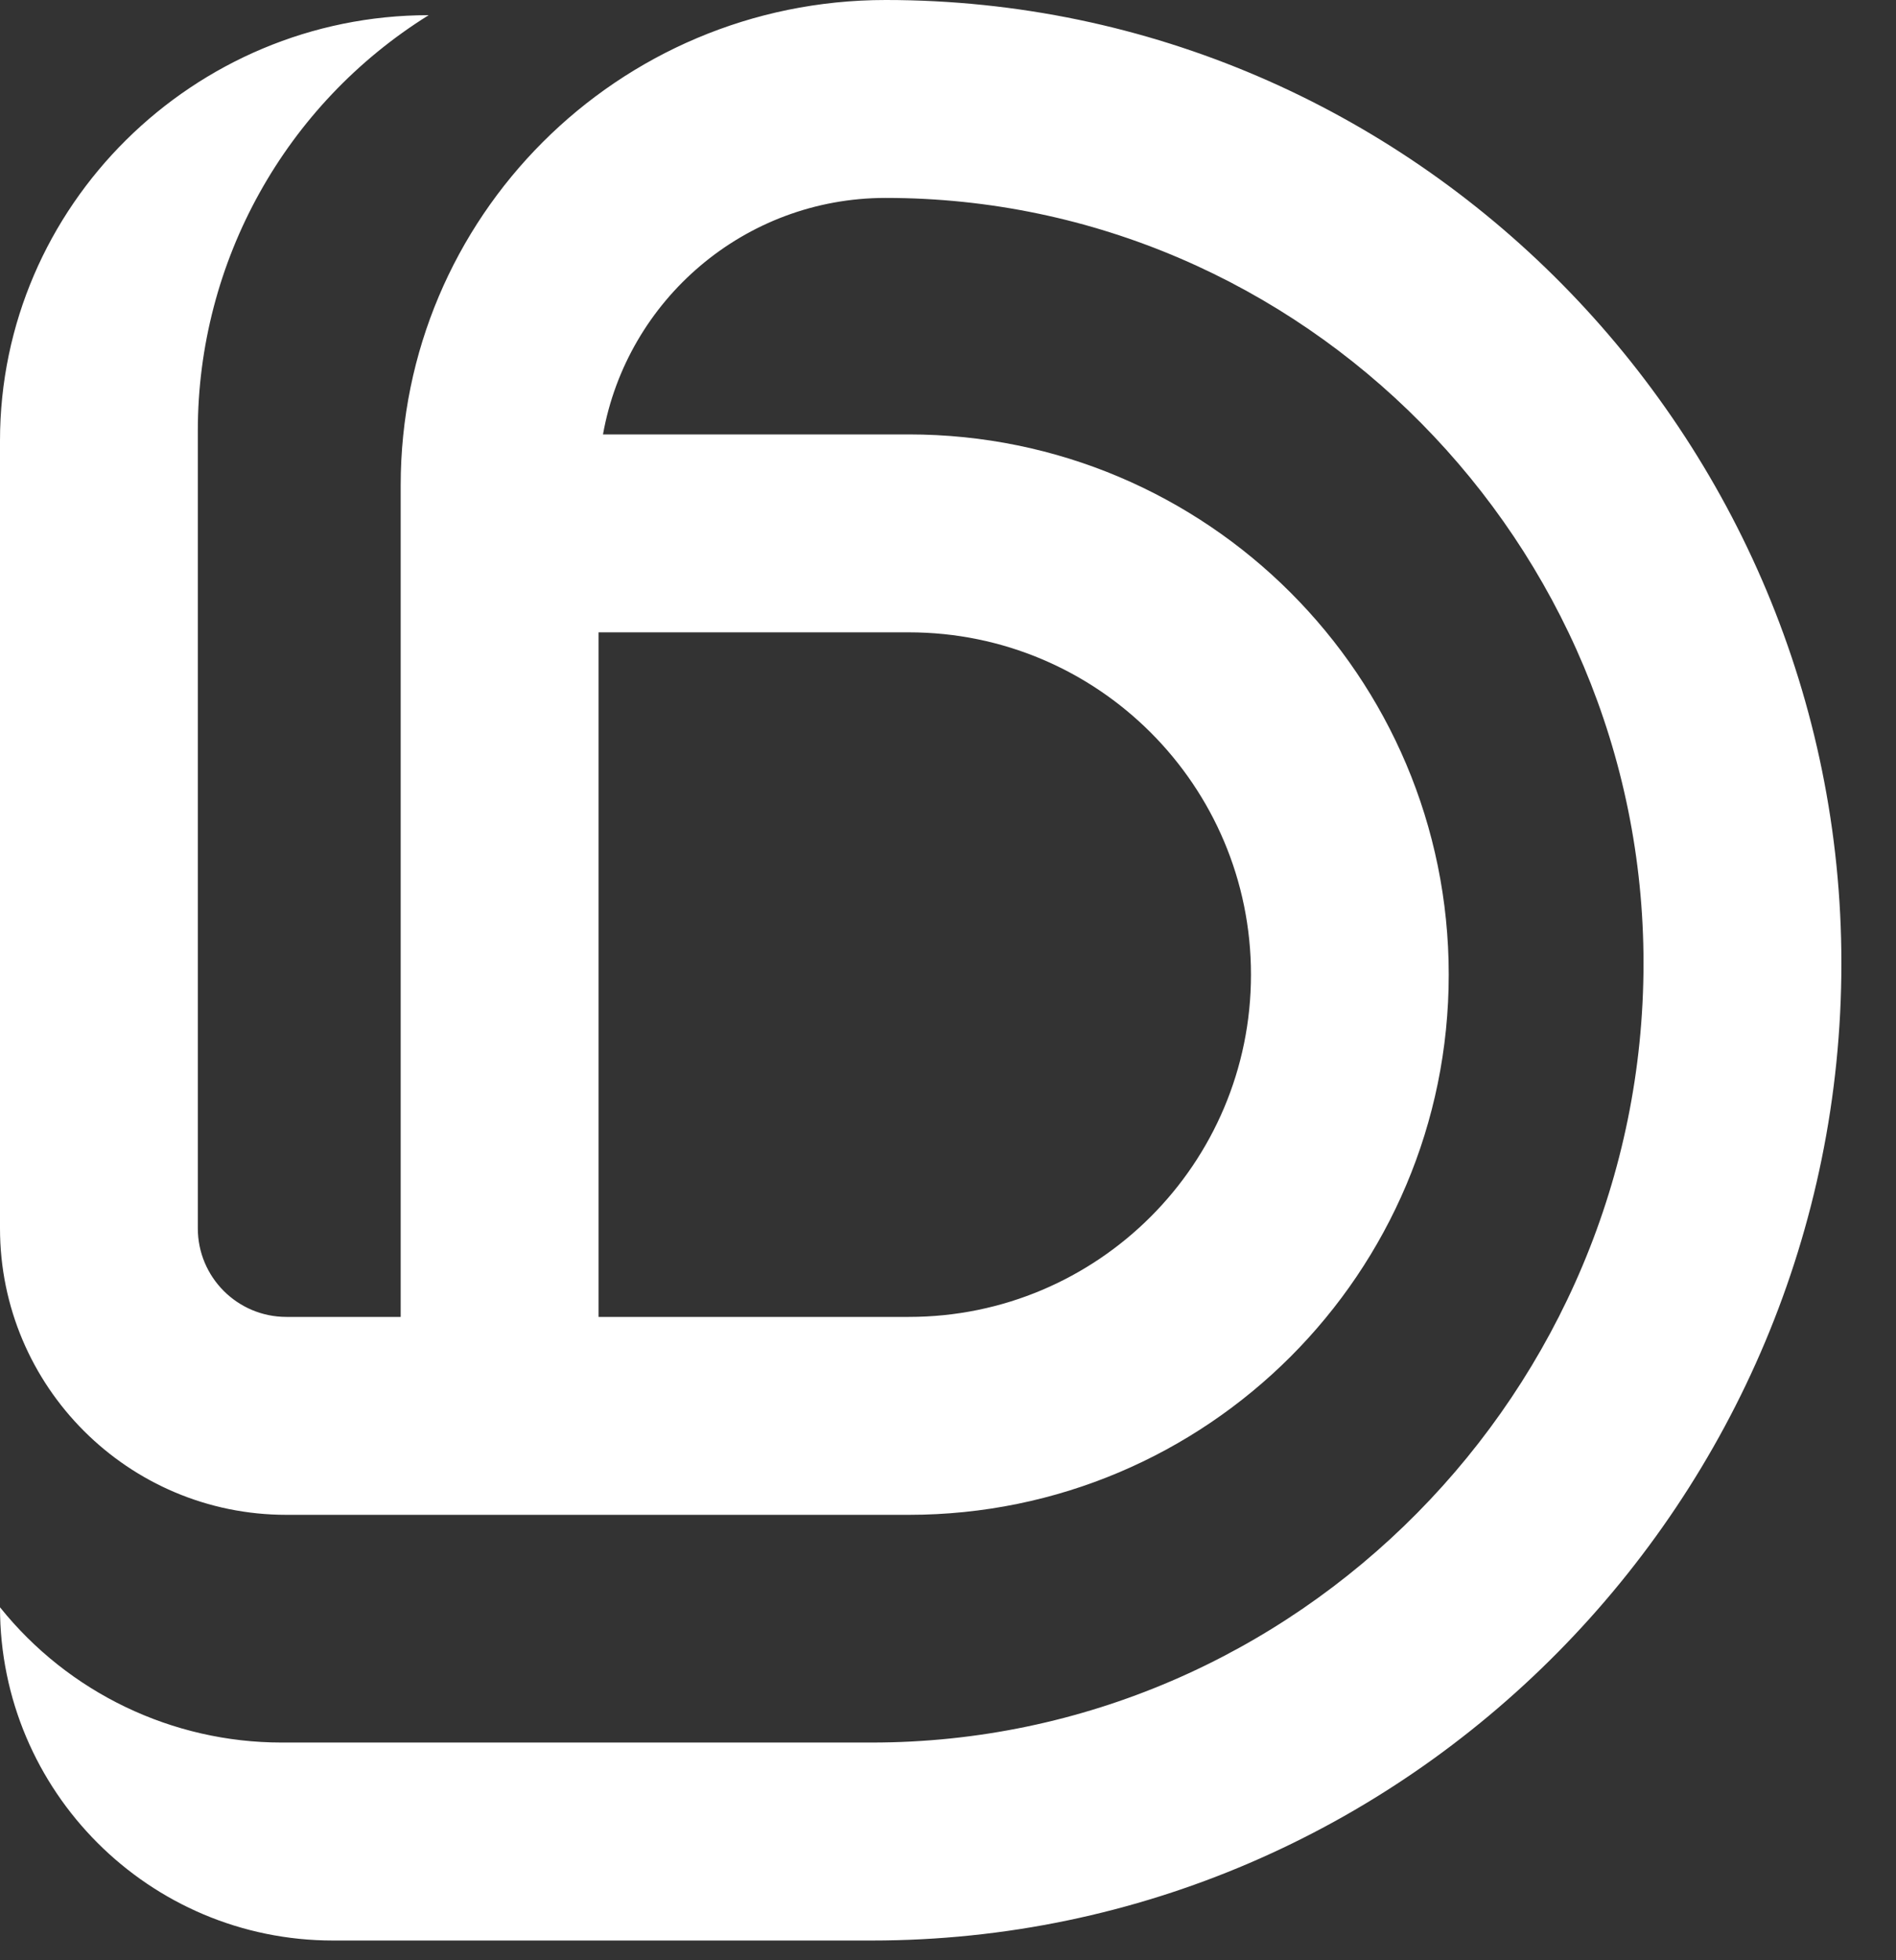 <svg width="30" height="31" viewBox="0 0 30 31" fill="none" xmlns="http://www.w3.org/2000/svg">
    <rect x="0" y="0" width="30" height="31" fill="#333333" stroke="none"/>
    <path fill-rule="evenodd" clip-rule="evenodd" d="M9.541 6.87C9.921 4.744 11.779 3.13 14.014 3.13C20.62 3.13 26.005 8.593 26.005 15.232C26.005 21.993 20.52 27.557 13.792 27.557H4.457C2.724 27.557 1.084 26.77 0 25.418C0 28.328 2.359 30.688 5.27 30.688H13.792C22.282 30.688 29.136 23.689 29.136 15.232C29.136 6.897 22.382 0 14.014 0C9.776 0 6.34 3.436 6.34 7.674V20.826H4.531C3.757 20.826 3.13 20.198 3.13 19.425V6.97V6.813C3.13 4.138 4.512 1.653 6.783 0.24C3.067 0.24 0 3.253 0 6.97V19.425C0 21.927 2.029 23.956 4.531 23.956H14.38C19.099 23.956 22.923 20.131 22.923 15.413C22.923 10.695 19.099 6.87 14.38 6.87H9.541ZM14.381 20.826H9.471V10H14.381C17.37 10 19.794 12.424 19.794 15.413C19.794 18.402 17.37 20.826 14.381 20.826Z" fill="white"/>
</svg>
